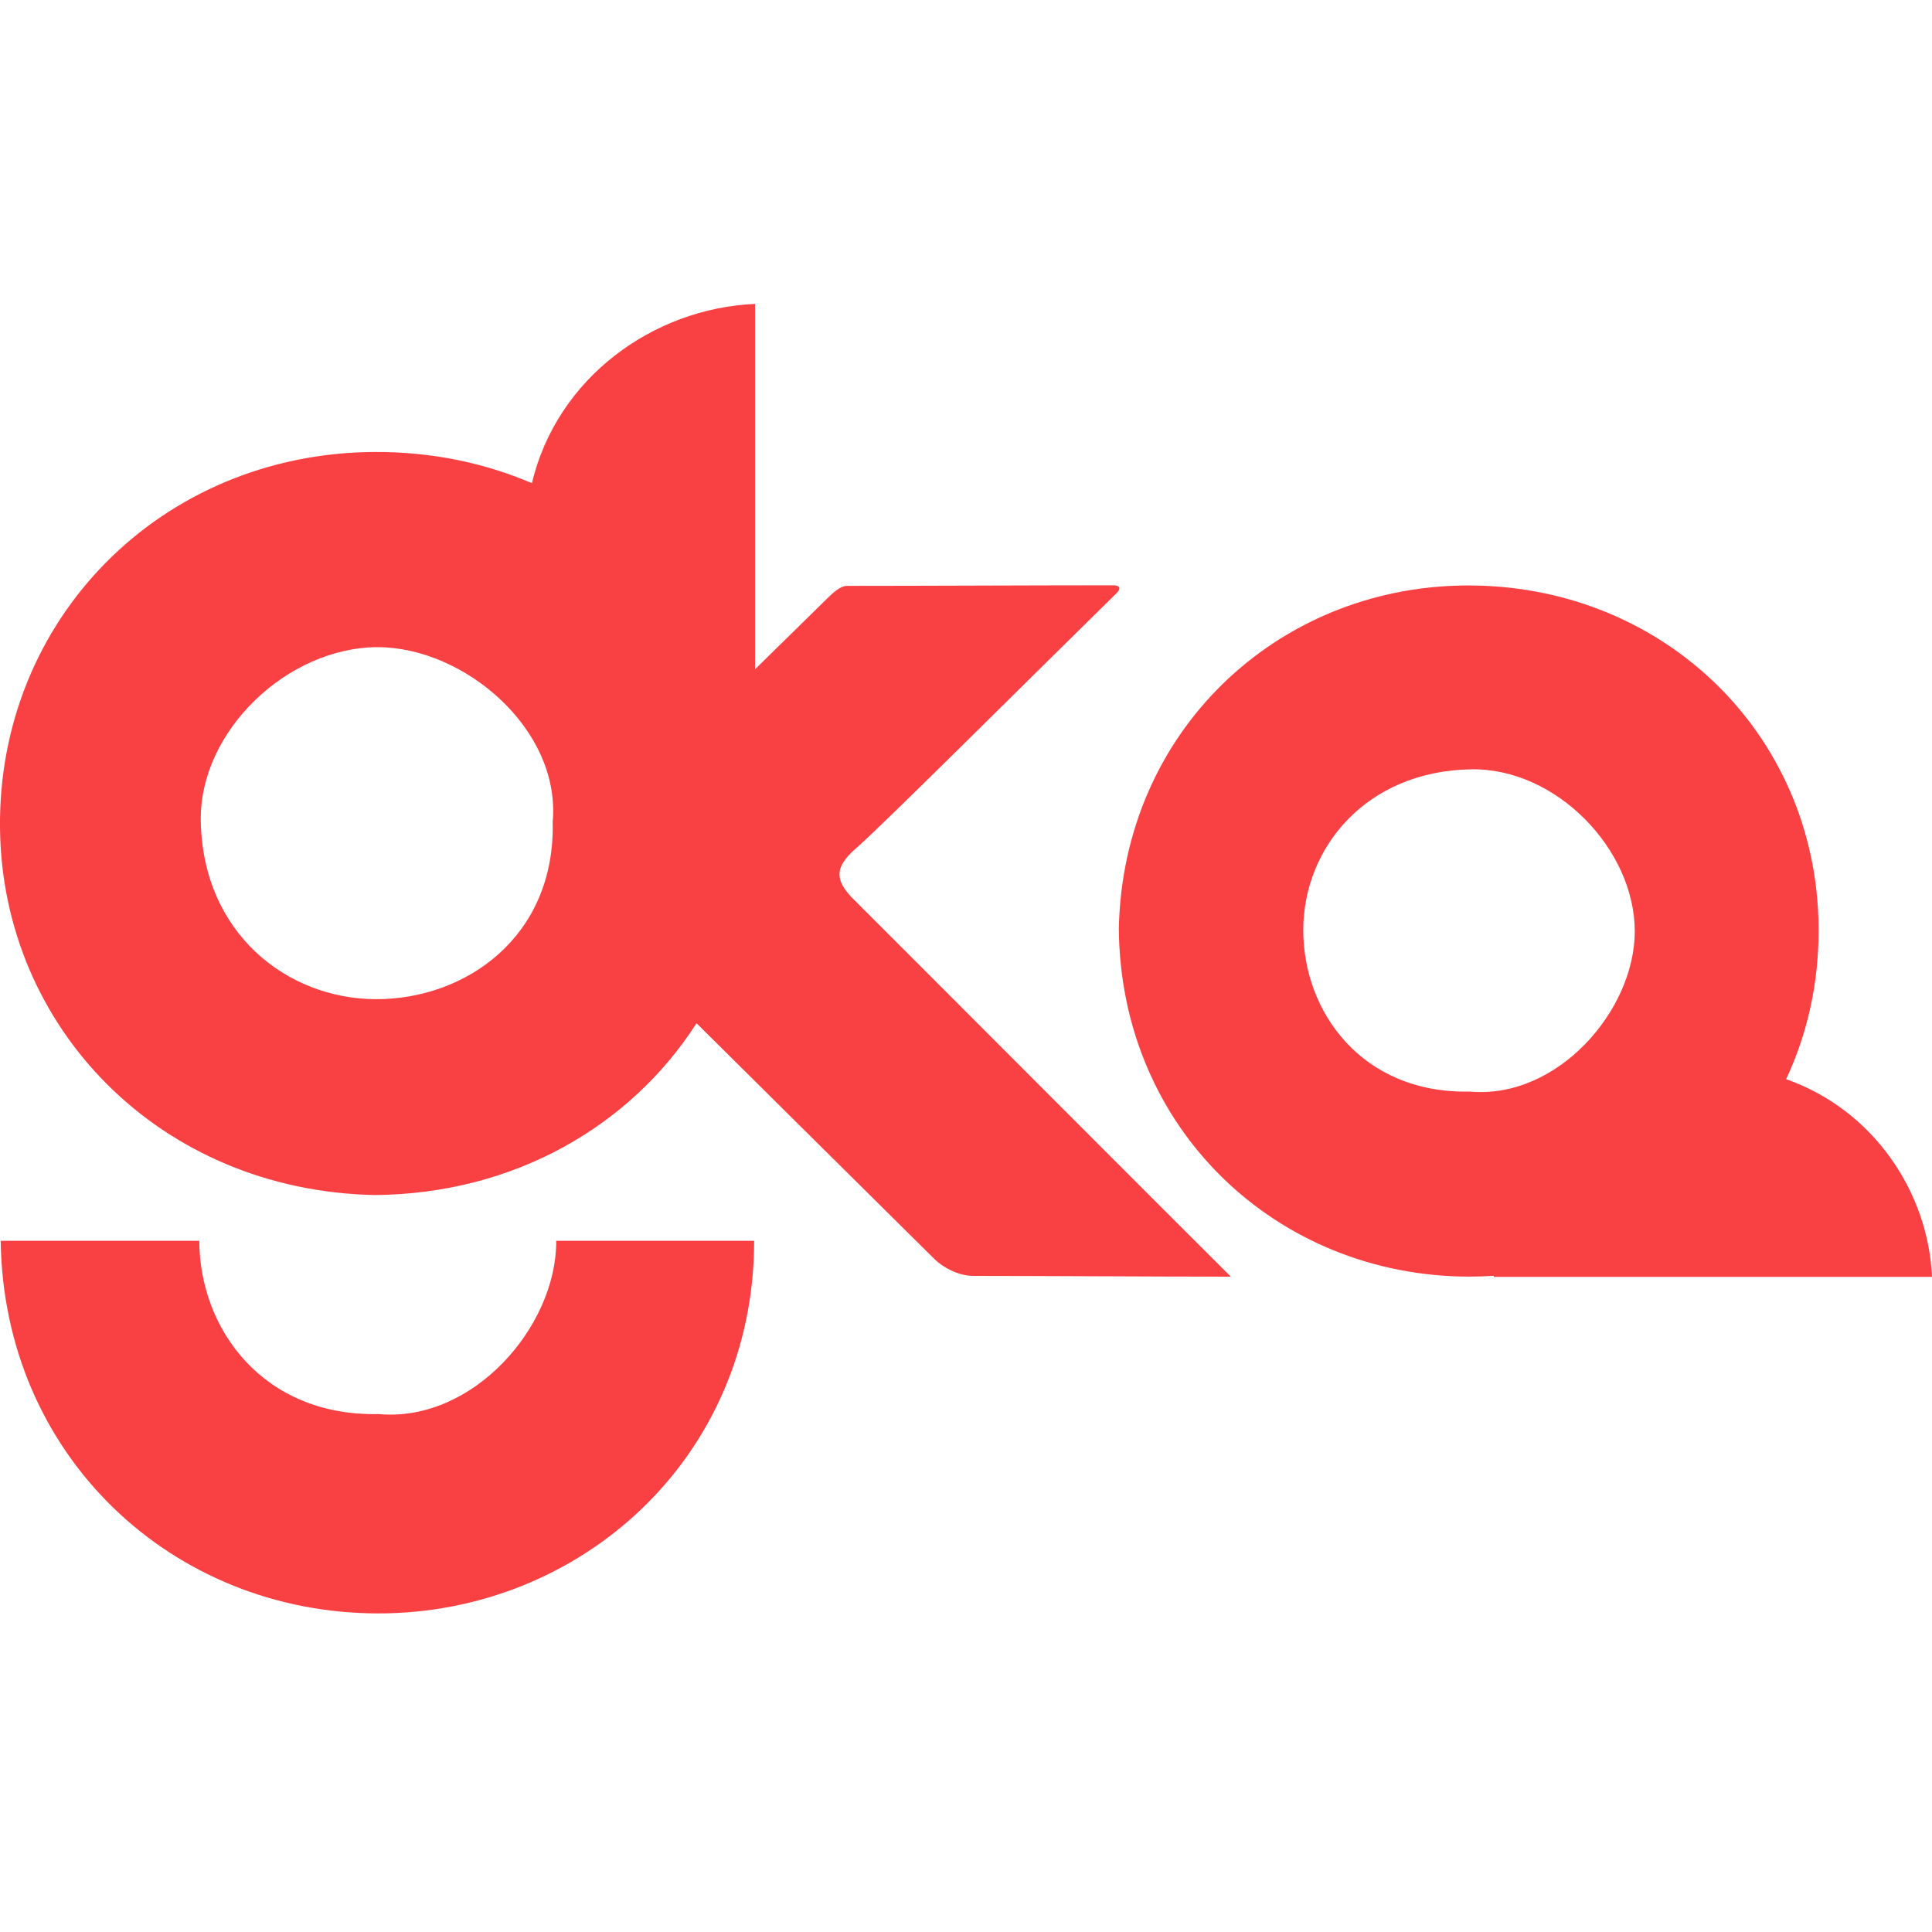 <svg width="40" height="40" viewBox="0 0 40 40" fill="none" xmlns="http://www.w3.org/2000/svg">
<g clip-path="url(#clip0_277_1452)">
<path d="M17.722 17.565C18.288 17.07 21.298 14.066 23.116 12.282C23.176 12.223 23.24 12.118 23.038 12.118C21.541 12.118 19.019 12.13 17.535 12.13C17.397 12.13 17.24 12.278 17.126 12.391C16.543 12.963 16.062 13.435 15.632 13.857V6.292C13.528 6.384 11.534 7.814 11.012 10.004C10.028 9.582 8.922 9.349 7.728 9.358C3.324 9.393 -0.048 12.826 1.13847e-05 17.147C0.045 21.272 3.303 24.65 7.756 24.742C10.655 24.719 13.06 23.305 14.421 21.185C16.106 22.853 17.861 24.6 19.351 26.072C19.512 26.231 19.834 26.416 20.147 26.416C21.547 26.416 23.92 26.432 25.483 26.432C24.817 25.775 18.076 19.018 17.7 18.647C17.264 18.223 17.278 17.952 17.722 17.564V17.565ZM11.443 17.026C11.494 19.398 9.638 20.694 7.779 20.687C5.94 20.68 4.2 19.321 4.157 17.003C4.122 15.127 5.967 13.396 7.826 13.399C9.611 13.403 11.62 15.099 11.442 17.026H11.443Z" fill="#F94144"/>
<path d="M40 26.436C39.92 24.662 38.772 22.973 36.98 22.343C37.418 21.409 37.662 20.348 37.652 19.198C37.618 15.165 34.385 12.078 30.316 12.122C26.431 12.163 23.251 15.146 23.164 19.224C23.198 23.379 26.442 26.428 30.42 26.431C30.59 26.431 30.759 26.425 30.927 26.414C30.927 26.422 30.927 26.428 30.927 26.436H40.001H40ZM30.431 22.6C28.197 22.647 26.976 20.947 26.983 19.245C26.989 17.561 28.27 15.968 30.453 15.928C32.219 15.896 33.849 17.586 33.846 19.289C33.842 20.923 32.245 22.763 30.431 22.6Z" fill="#F94144"/>
<path d="M11.516 25.712C11.512 27.471 9.792 29.453 7.839 29.277C5.444 29.327 4.132 27.514 4.126 25.69H0.014C0.076 30.14 3.559 33.399 7.827 33.404C12.008 33.408 15.611 30.193 15.614 25.69H11.515C11.515 25.697 11.515 25.704 11.515 25.712H11.516Z" fill="#F94144"/>
</g>
<defs>
<clipPath id="clip0_277_1452">
<rect width="40" height="40" fill="white"/>
</clipPath>
</defs>
</svg>

